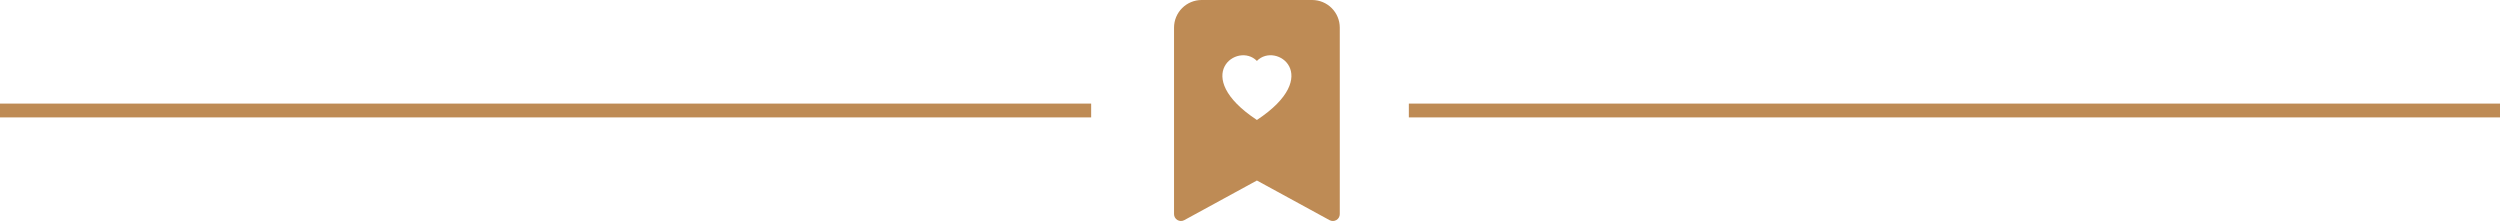 <svg width="181" height="16" viewBox="0 0 181 16" fill="none" xmlns="http://www.w3.org/2000/svg">
<path d="M0 8H79" stroke="#BE8B55"/>
<path d="M102 8H181" stroke="#BE8B55"/>
<g clip-path="url(#clip0_710_58)">
<path d="M85 15.5C85 15.587 85.022 15.672 85.065 15.748C85.108 15.823 85.17 15.886 85.245 15.93C85.32 15.975 85.404 15.999 85.491 16C85.578 16.002 85.664 15.981 85.74 15.939L91 13.069L96.26 15.939C96.336 15.981 96.422 16.002 96.509 16C96.596 15.999 96.68 15.975 96.755 15.93C96.83 15.886 96.892 15.823 96.935 15.748C96.978 15.672 97 15.587 97 15.5V2C97 1.47 96.789 0.961 96.414 0.586C96.039 0.211 95.53 0 95 0L87 0C86.47 0 85.961 0.211 85.586 0.586C85.211 0.961 85 1.47 85 2V15.5ZM91 4.41C92.387 2.985 95.854 5.48 91 8.687C86.146 5.48 89.613 2.986 91 4.412V4.41Z" fill="#BE8B55"/>
</g>
<defs>
<clipPath id="clip0_710_58">
<rect width="16" height="16" fill="white" transform="translate(83)"/>
</clipPath>
</defs>
</svg>
